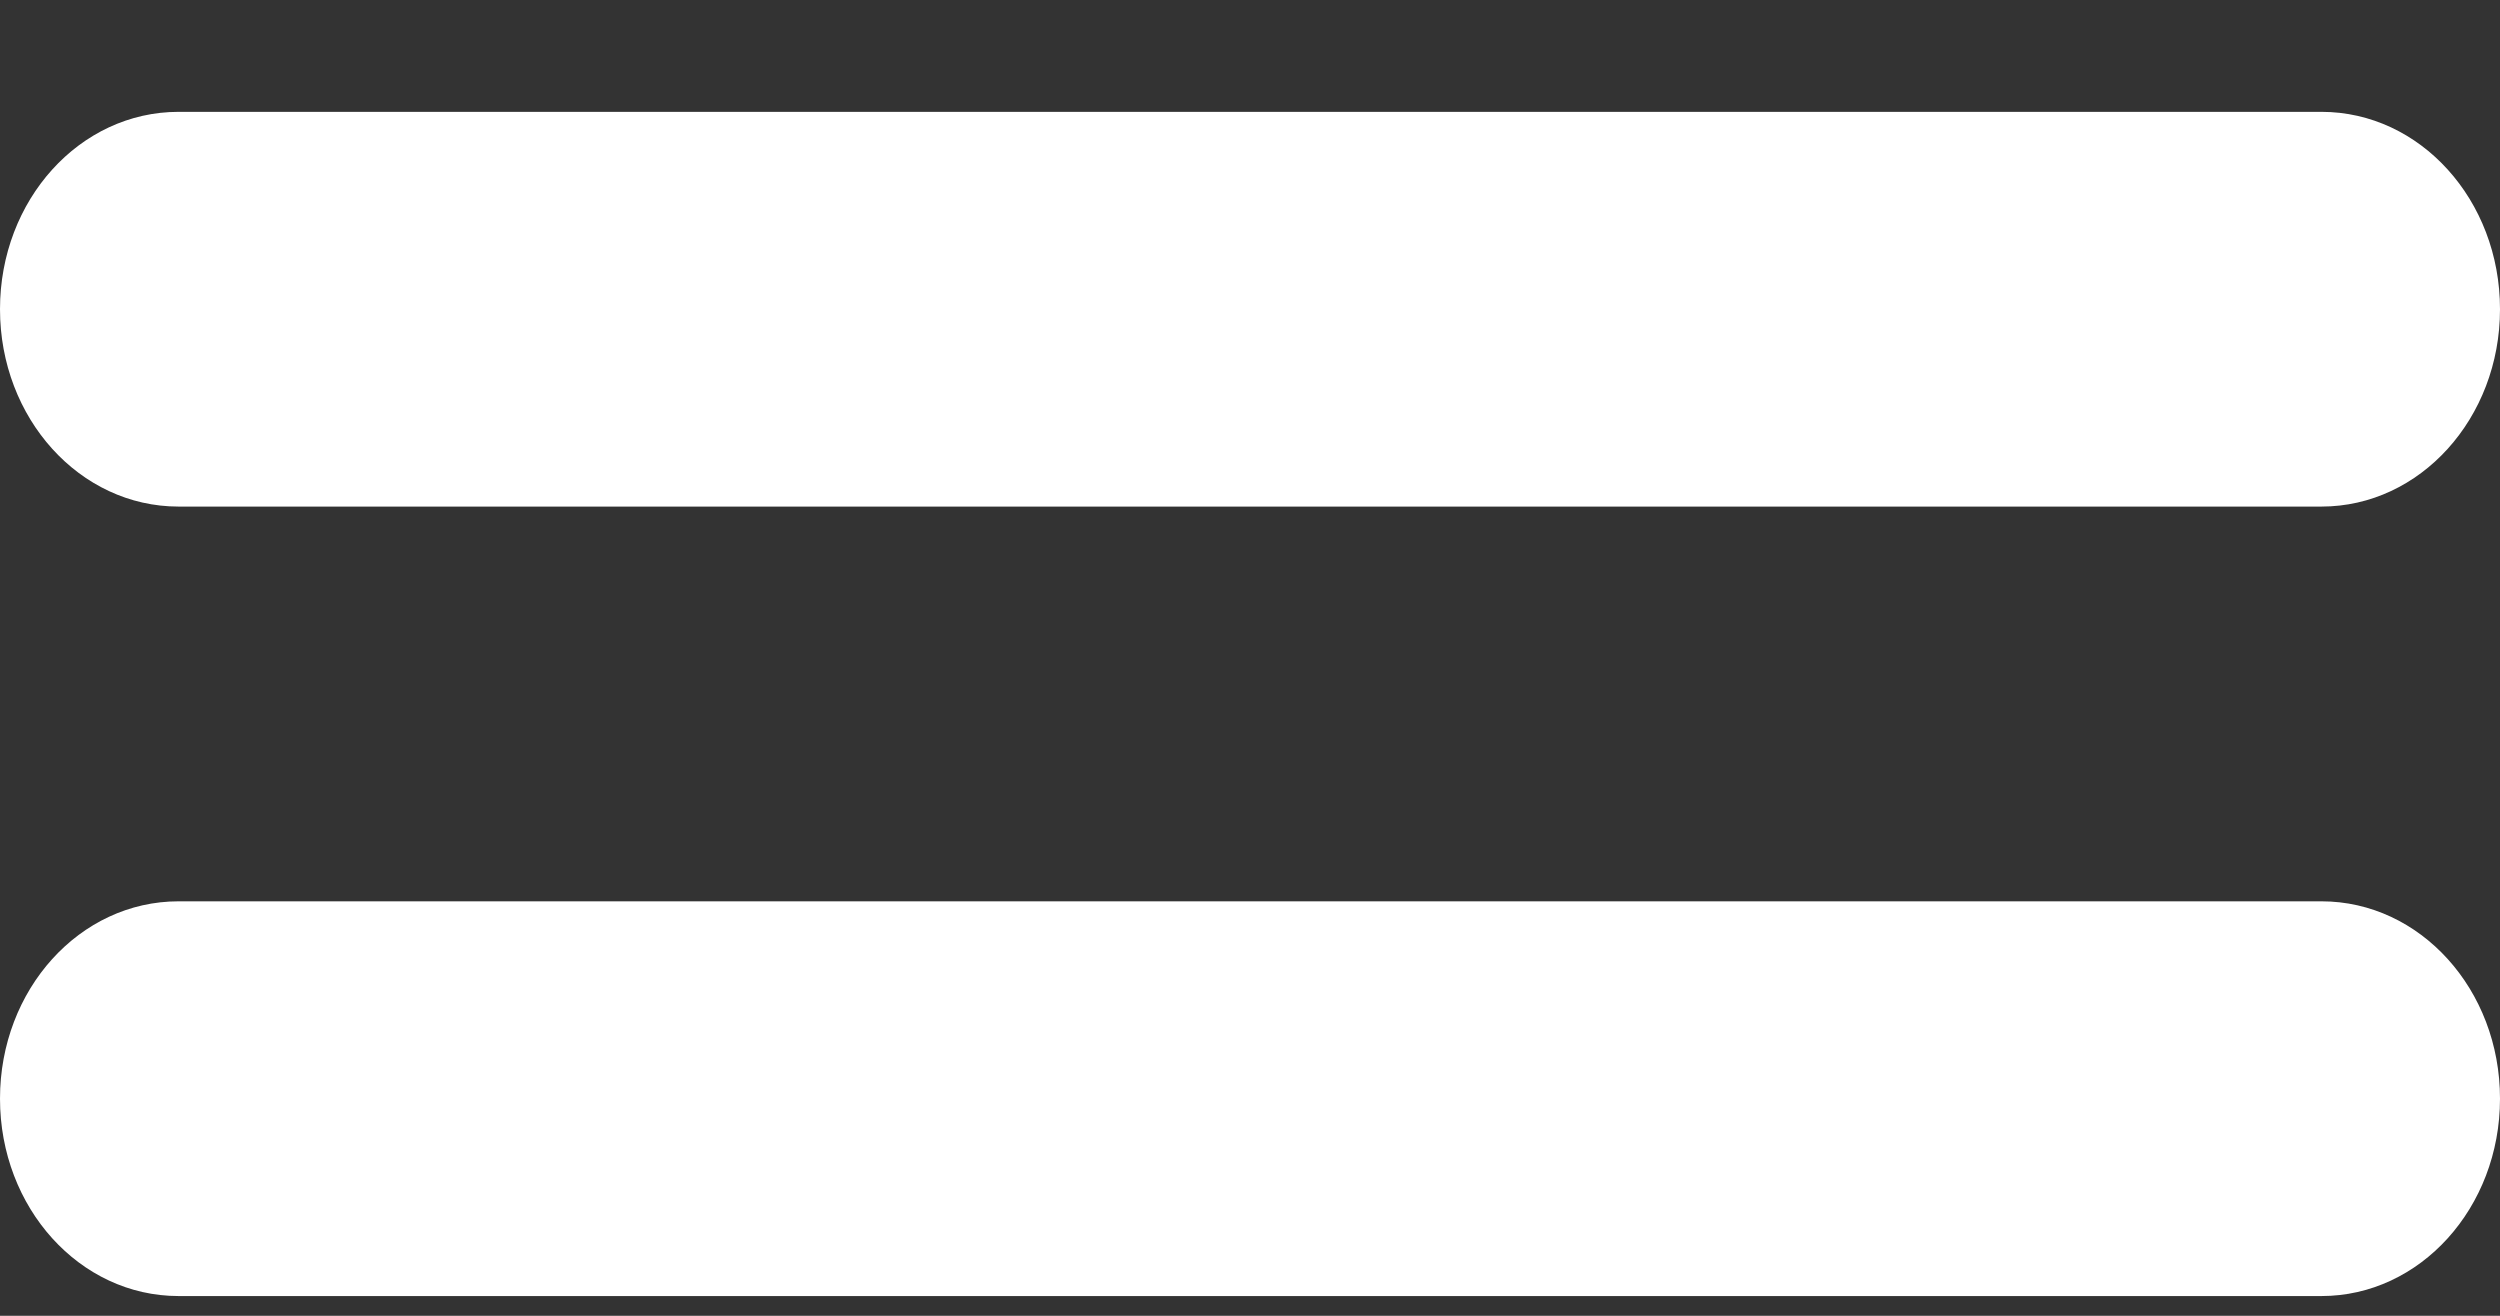 <svg width="19" height="10" viewBox="0 0 19 10" fill="none" xmlns="http://www.w3.org/2000/svg">
<rect x="0" y="0" width="19" height="10" fill="#333333" stroke="none"/>
<path d="M17.643 6.85C18.393 6.85 19 7.52 19 8.35C19 9.179 18.393 9.85 17.643 9.85H1.357C0.606 9.85 0 9.179 0 8.35C0 7.52 0.606 6.85 1.357 6.85H17.643ZM17.643 0.85C18.393 0.85 19 1.52 19 2.35C19 3.179 18.393 3.85 17.643 3.85H1.357C0.606 3.85 0 3.179 0 2.35C0 1.52 0.606 0.85 1.357 0.85H17.643Z" fill="#ffffff"/>
</svg>
